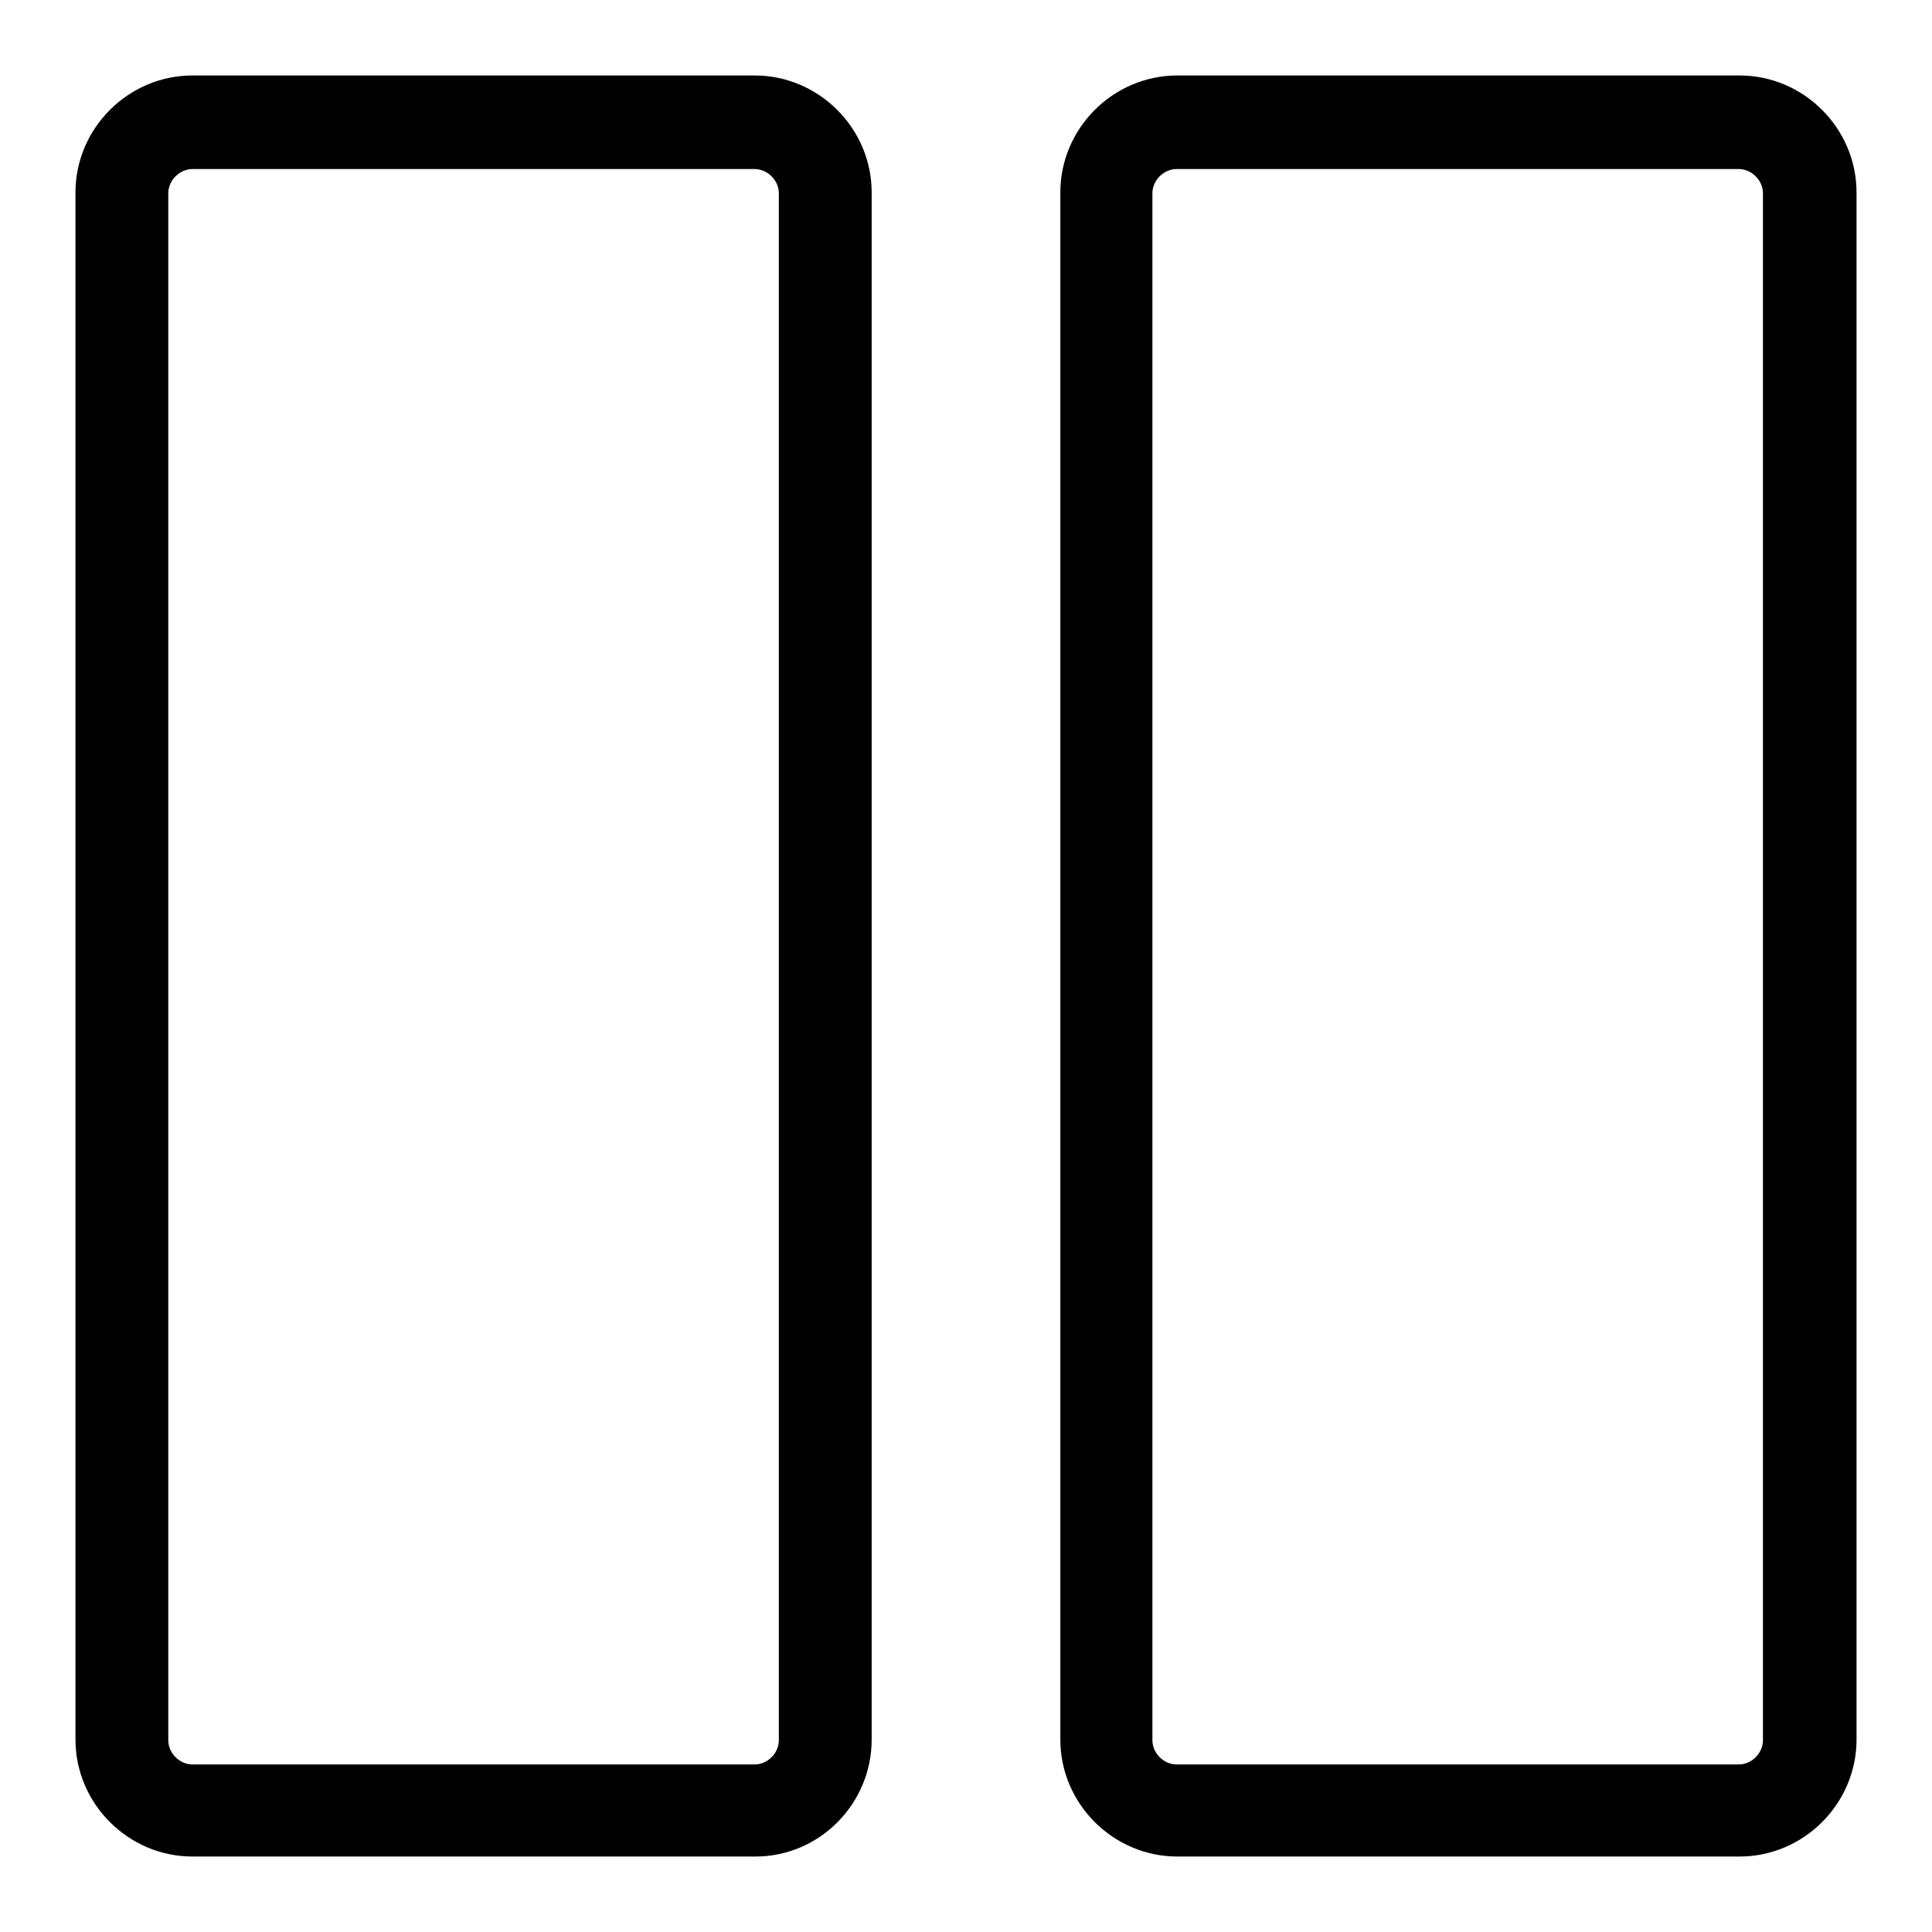<?xml version="1.0" encoding="utf-8"?>
<!-- Svg Vector Icons : http://www.onlinewebfonts.com/icon -->
<!DOCTYPE svg PUBLIC "-//W3C//DTD SVG 1.1//EN" "http://www.w3.org/Graphics/SVG/1.1/DTD/svg11.dtd">
<svg version="1.1" xmlns="http://www.w3.org/2000/svg" xmlns:xlink="http://www.w3.org/1999/xlink" x="0px" y="0px" viewBox="0 0 256 256" enable-background="new 0 0 256 256" xml:space="preserve">
<g> <path fill="#000000" d="M230.5,246h-74.5c-8.5,0-15.5-7-15.5-15.5v-205c0-8.5,7-15.5,15.5-15.5h74.5c8.5,0,15.5,7,15.5,15.5v205 C246,239,239,246,230.5,246z M155.9,22.4c-1.7,0-3.2,1.5-3.2,3.2v205c0,1.7,1.5,3.2,3.2,3.2h74.5c1.7,0,3.2-1.5,3.2-3.2v-205 c0-1.7-1.5-3.2-3.2-3.2H155.9z M100.1,246H25.5C17,246,10,239,10,230.5v-205C10,17,17,10,25.5,10h74.5c8.5,0,15.5,7,15.5,15.5v205 C115.5,239,108.6,246,100.1,246z M25.5,22.4c-1.7,0-3.2,1.5-3.2,3.2v205c0,1.7,1.5,3.2,3.2,3.2h74.5c1.7,0,3.2-1.5,3.2-3.2v-205 c0-1.7-1.5-3.2-3.2-3.2H25.5z"/></g>
</svg>